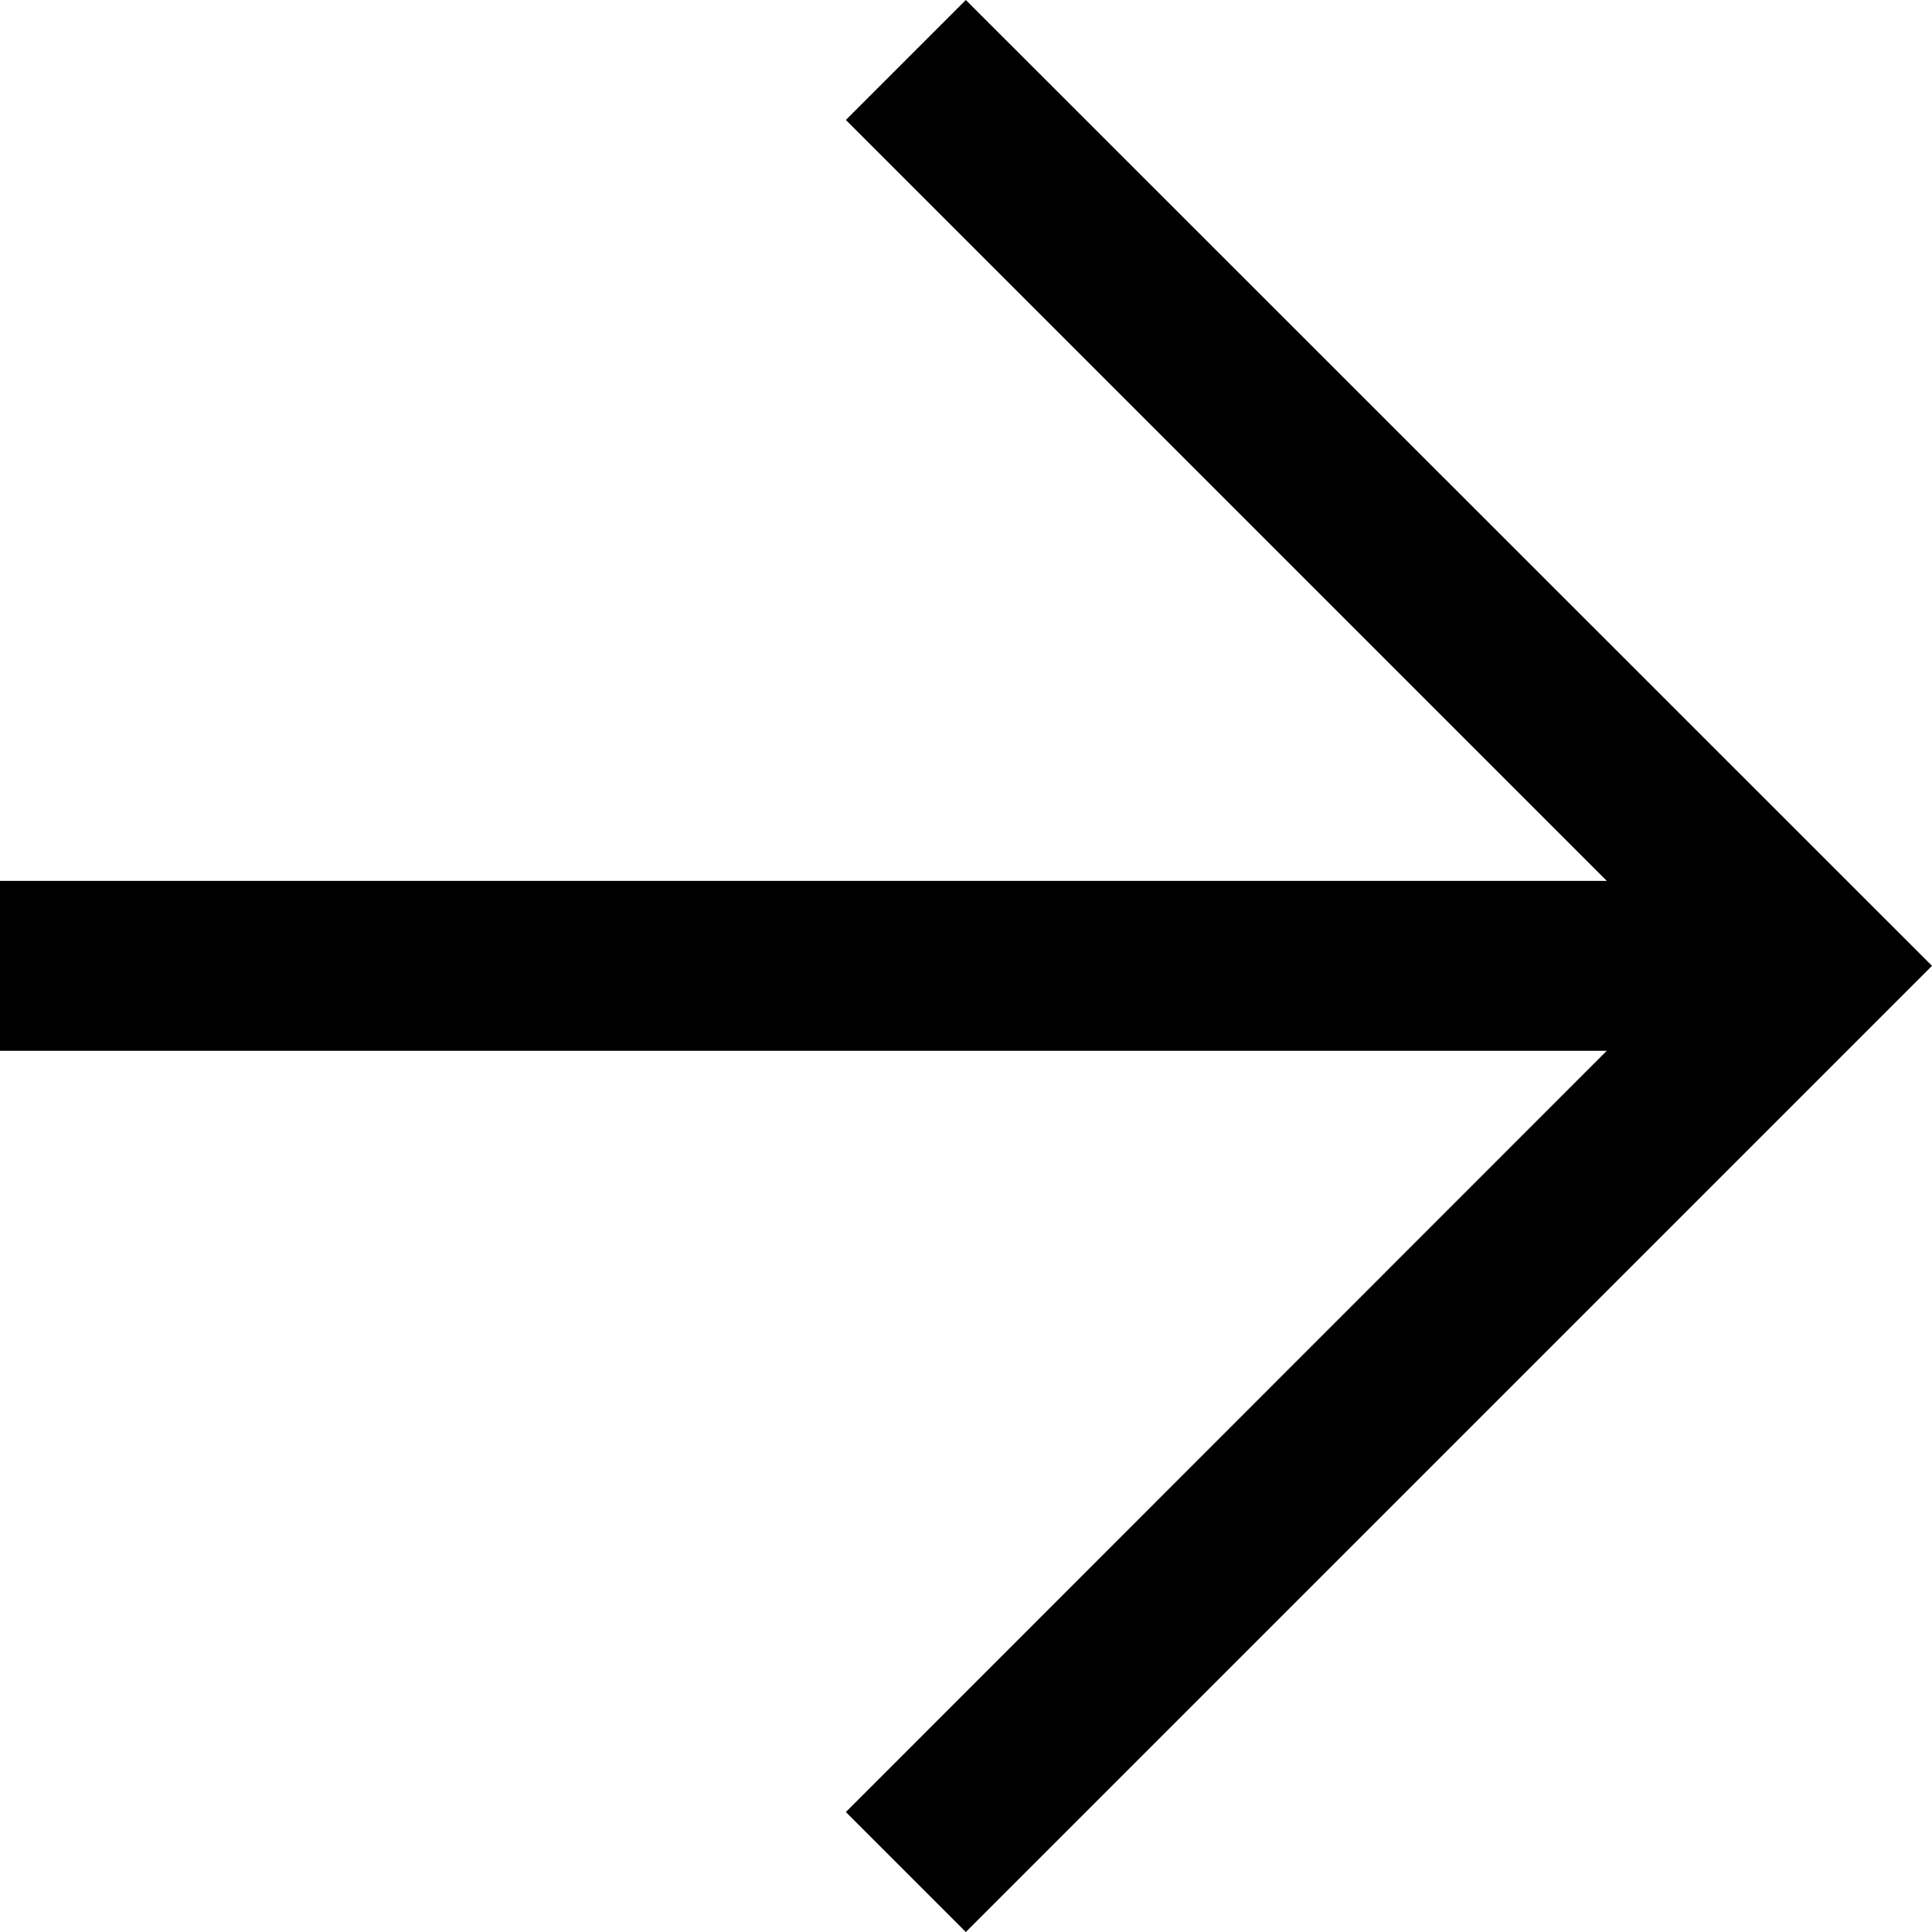 <?xml version="1.0" encoding="UTF-8" standalone="no"?>
<svg
   id="icons_drawings"
   viewBox="0 0 5.685 5.685"
   version="1.1"
   sodipodi:docname="next.svg"
   width="5.685"
   height="5.685"
   inkscape:version="1.3 (0e150ed, 2023-07-21)"
   xmlns:inkscape="http://www.inkscape.org/namespaces/inkscape"
   xmlns:sodipodi="http://sodipodi.sourceforge.net/DTD/sodipodi-0.dtd"
   xmlns="http://www.w3.org/2000/svg"
   xmlns:svg="http://www.w3.org/2000/svg">
  <sodipodi:namedview
     id="namedview1"
     pagecolor="#ffffff"
     bordercolor="#666666"
     borderopacity="1.0"
     inkscape:showpageshadow="2"
     inkscape:pageopacity="0.0"
     inkscape:pagecheckerboard="0"
     inkscape:deskcolor="#d1d1d1"
     inkscape:zoom="0.83255429"
     inkscape:cx="2.4022457"
     inkscape:cy="1.8016843"
     inkscape:window-width="736"
     inkscape:window-height="480"
     inkscape:window-x="0"
     inkscape:window-y="25"
     inkscape:window-maximized="0"
     inkscape:current-layer="icons_drawings" />
  <defs
     id="defs1">
    <style
       id="style1">.cls-1{fill:#000;stroke-width:0px;}</style>
  </defs>
  <polygon
     class="cls-1"
     points="143.618,141.982 138.89,141.982 138.89,141.482 143.618,141.482 141.379,139.243 141.732,138.89 144.575,141.732 141.732,144.575 141.379,144.222 "
     id="polygon1"
     transform="translate(-138.89,-138.89)" />
</svg>
